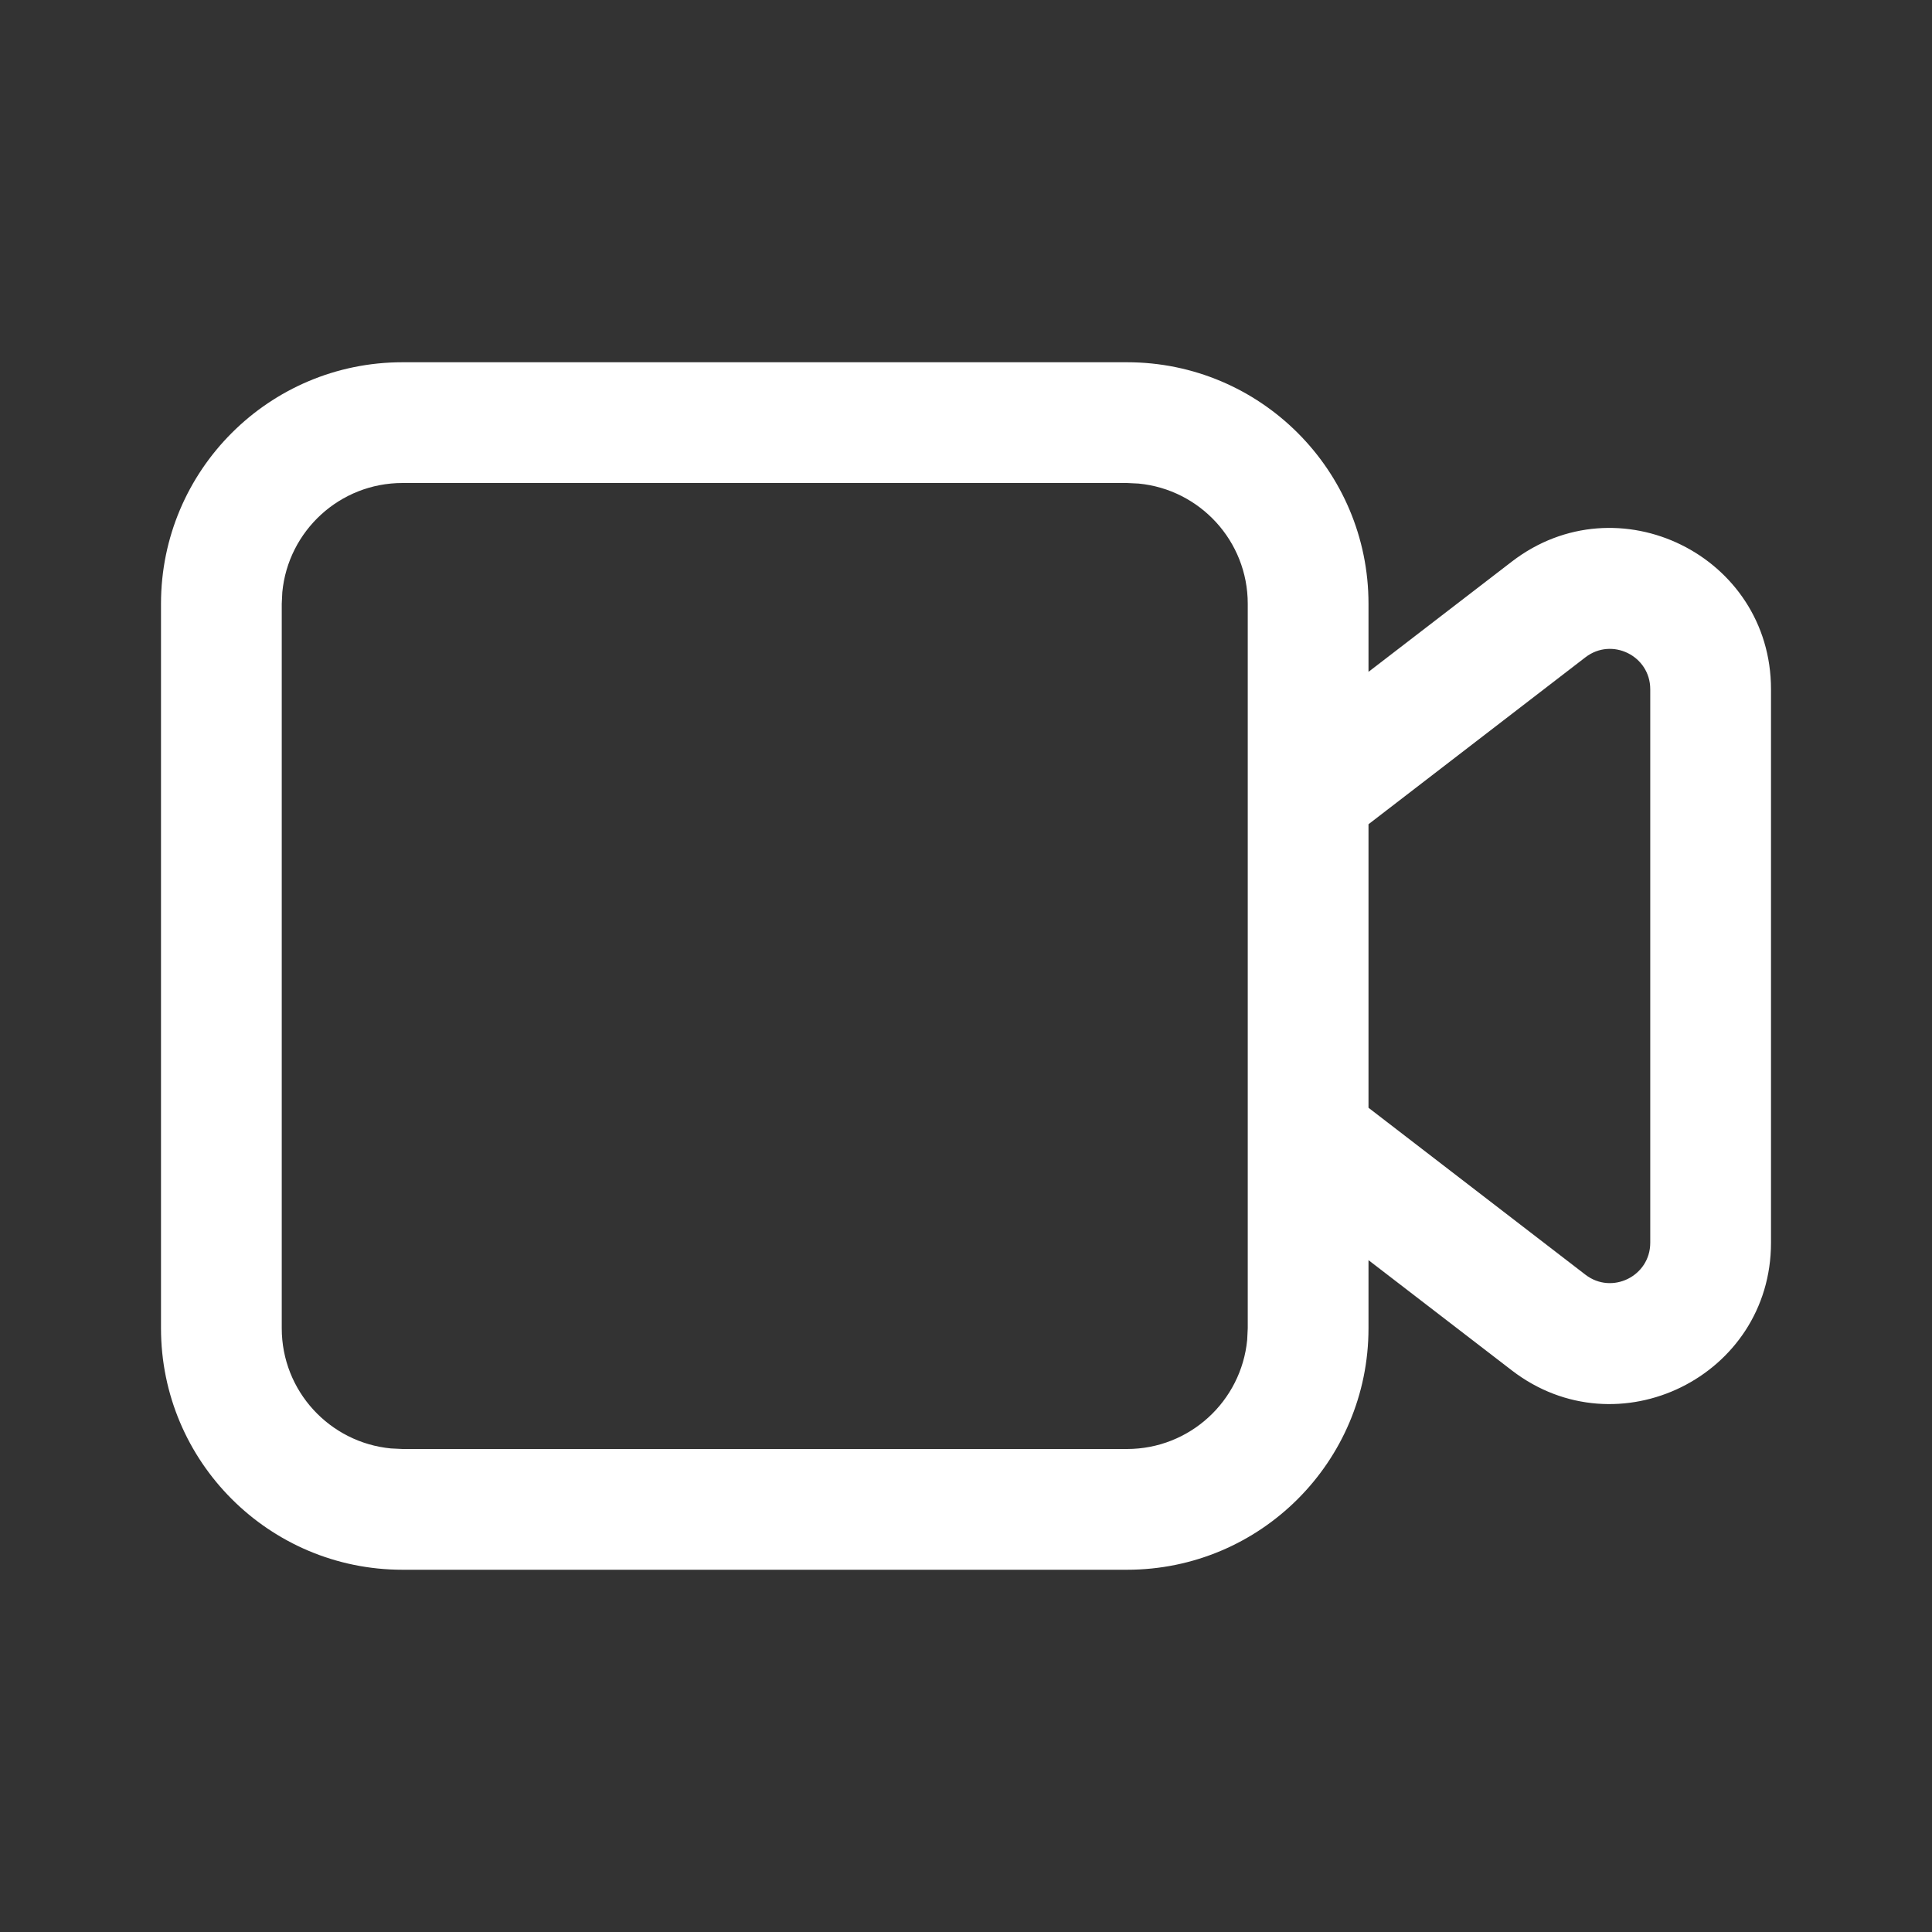 <?xml version="1.0" encoding="UTF-8"?>
<svg width="24px" height="24px" viewBox="0 0 24 24" version="1.1" xmlns="http://www.w3.org/2000/svg" xmlns:xlink="http://www.w3.org/1999/xlink">
    <rect x="0" y="0" width="24" height="24" fill="#333333" stroke="none"/>
    <title>Regular 1.5px/video_recorder</title>
    <g id="Regular-1.5px/video_recorder" stroke="none" stroke-width="1" fill="none" fill-rule="evenodd">
        <path d="M14,4.5 C15.657,4.5 17,5.843 17,7.5 L17,8.346 L18.781,6.976 C20.096,5.965 22,6.902 22,8.562 L22,15.438 C22,17.098 20.096,18.035 18.781,17.024 L17,15.654 L17,16.5 C17,18.157 15.657,19.5 14,19.5 L5,19.5 C3.343,19.5 2,18.157 2,16.5 L2,7.5 C2,5.843 3.343,4.5 5,4.5 L14,4.5 Z M14,6 L5,6 C4.22,6 3.58,6.595 3.507,7.356 L3.5,7.5 L3.5,16.5 C3.5,17.28 4.095,17.92 4.856,17.993 L5,18 L14,18 C14.78,18 15.42,17.405 15.493,16.644 L15.5,16.5 L15.5,7.5 C15.5,6.72 14.905,6.08 14.144,6.007 L14,6 Z M19.695,8.165 L17,10.239 L17,13.761 L19.695,15.835 C20.024,16.088 20.5,15.853 20.5,15.438 L20.5,8.562 C20.5,8.147 20.024,7.912 19.695,8.165 Z" id="Shape" fill="#ffffff"></path>
    </g>
</svg>
